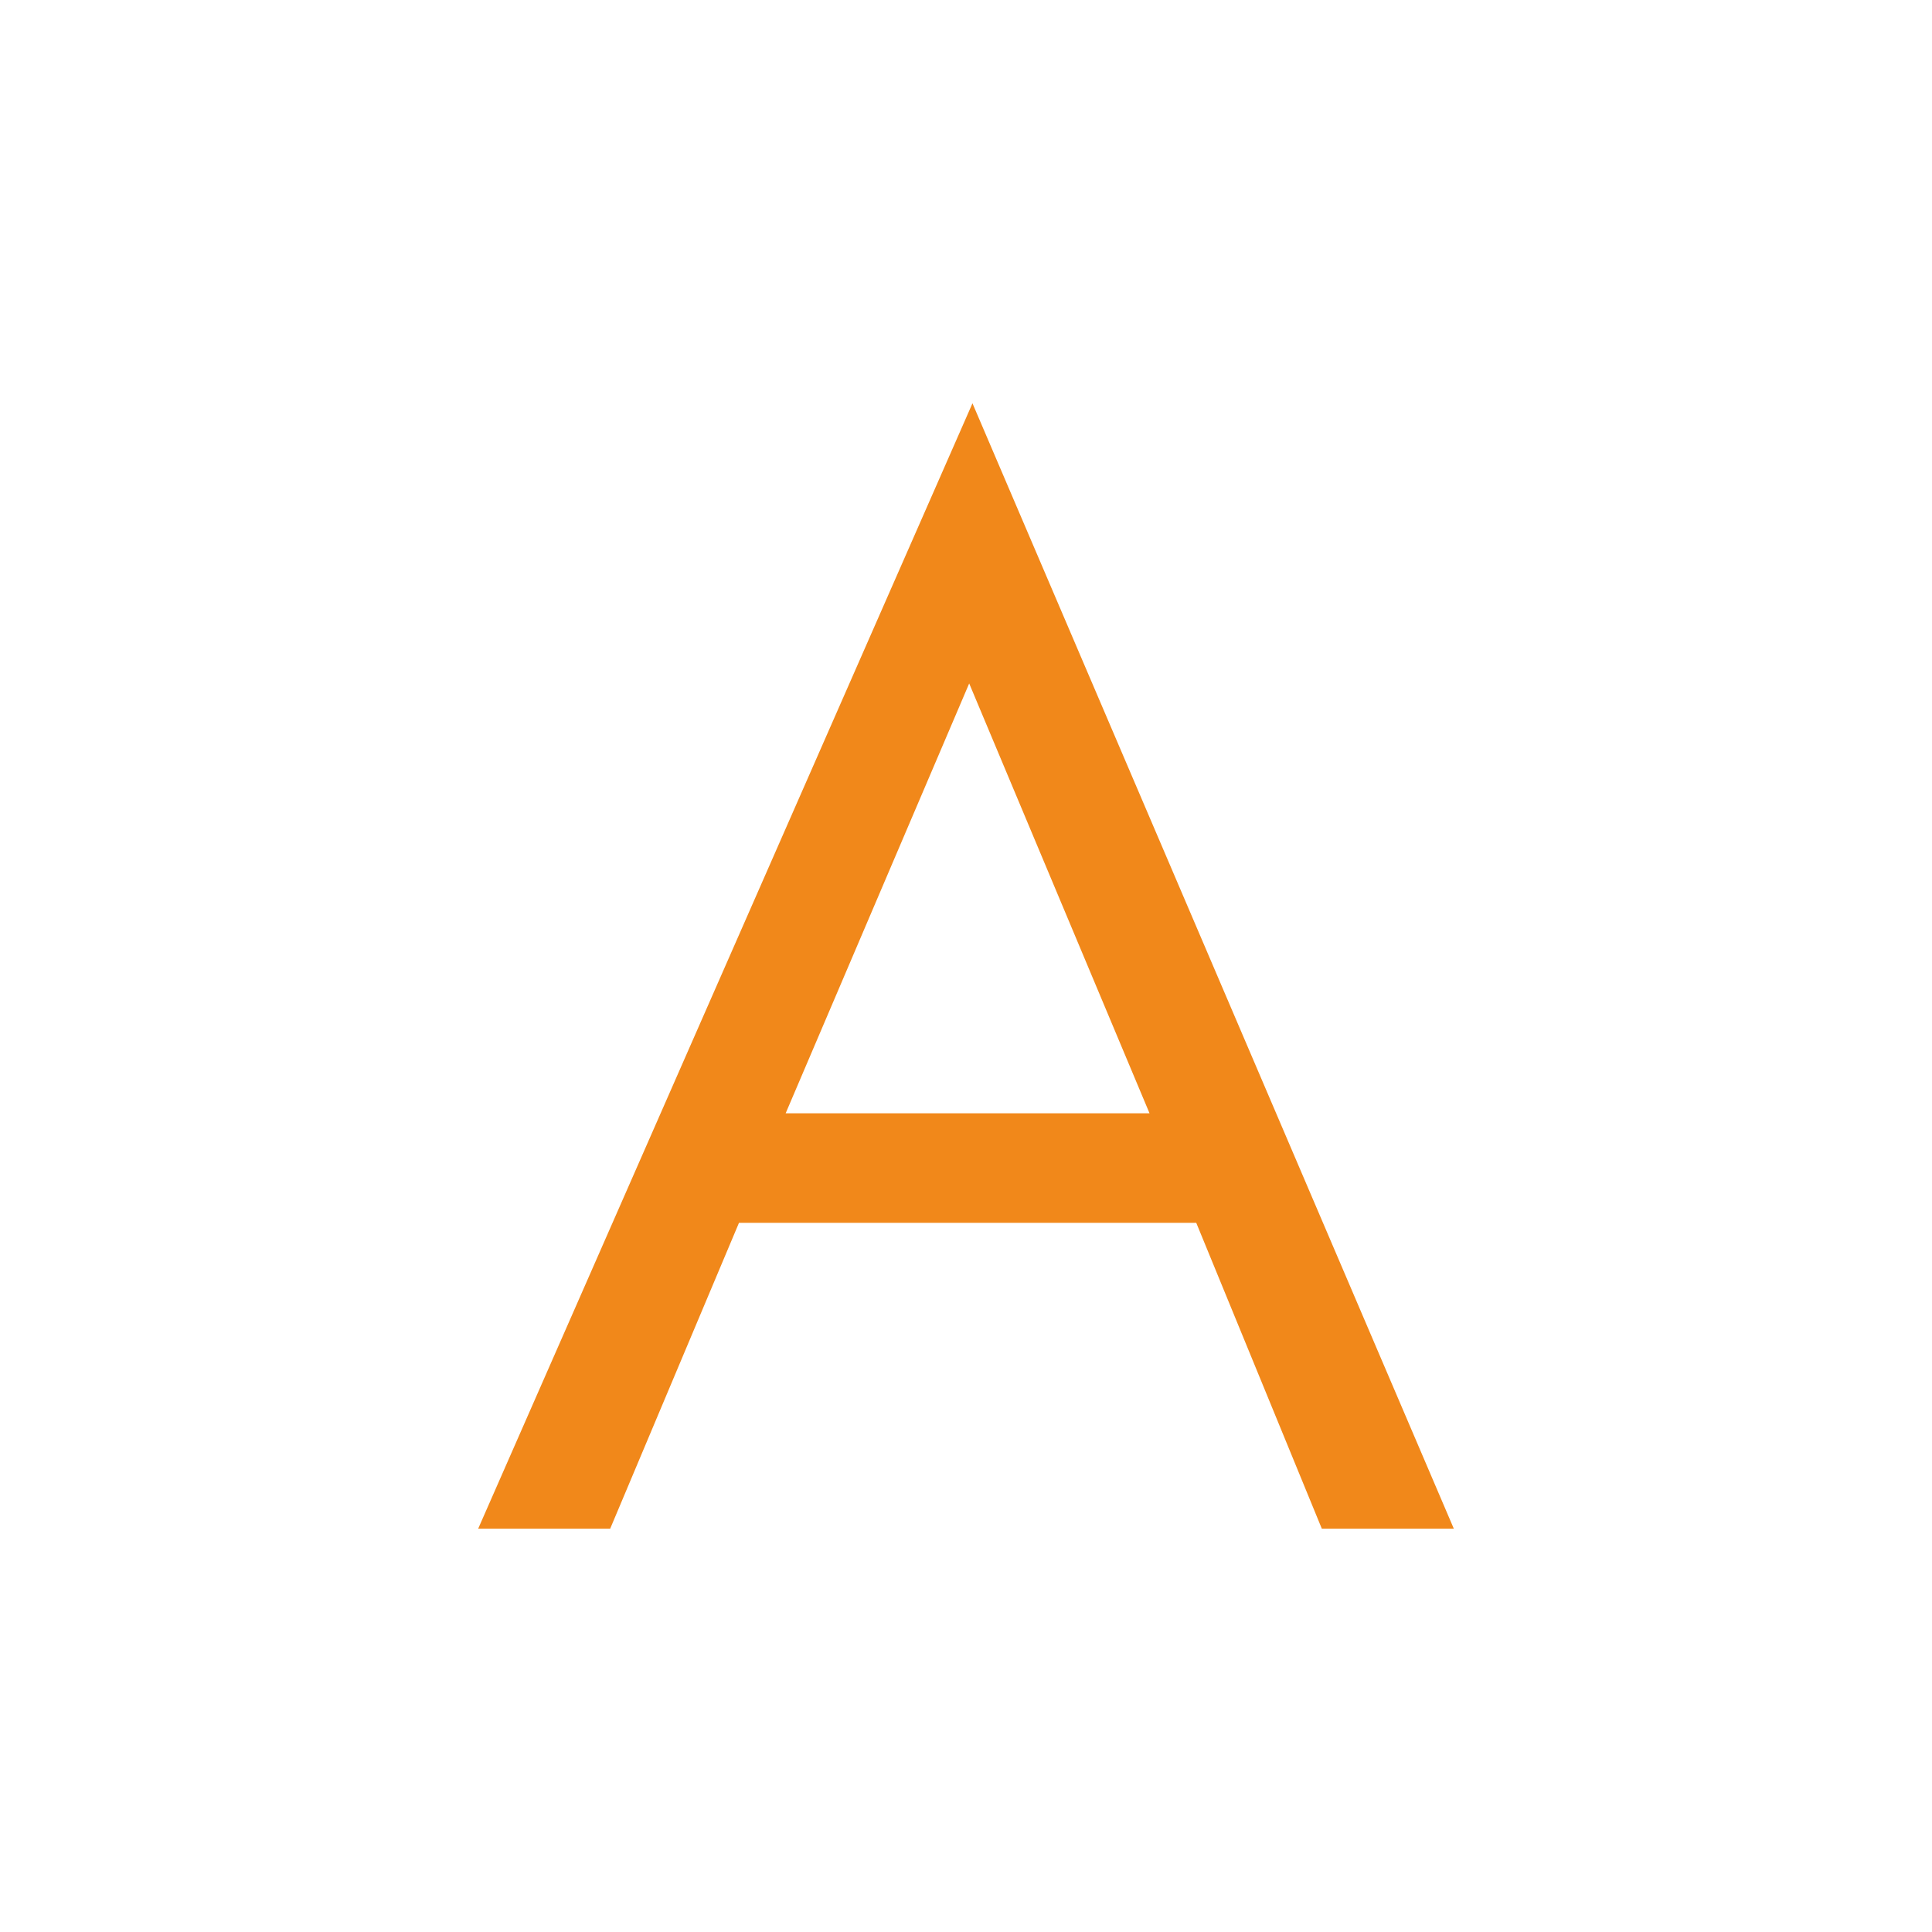<?xml version="1.0" encoding="utf-8"?>
<!-- Generator: Adobe Illustrator 23.0.6, SVG Export Plug-In . SVG Version: 6.00 Build 0)  -->
<svg version="1.1" id="レイヤー_1" xmlns="http://www.w3.org/2000/svg" xmlns:xlink="http://www.w3.org/1999/xlink" x="0px"
	 y="0px" width="40px" height="40px" viewBox="0 0 40 40" enable-background="new 0 0 40 40" xml:space="preserve">
<g>
	<rect fill="#FFFFFF" width="40" height="40"/>
	<path fill="#F1881A" d="M24.767,25.317H15.3l-2.667,6.333H9.9L20.134,8.35L30.1,31.65h-2.733L24.767,25.317z M23.8,23.05
		l-3.734-8.9l-3.8,8.9H23.8z"/>
</g>
</svg>
